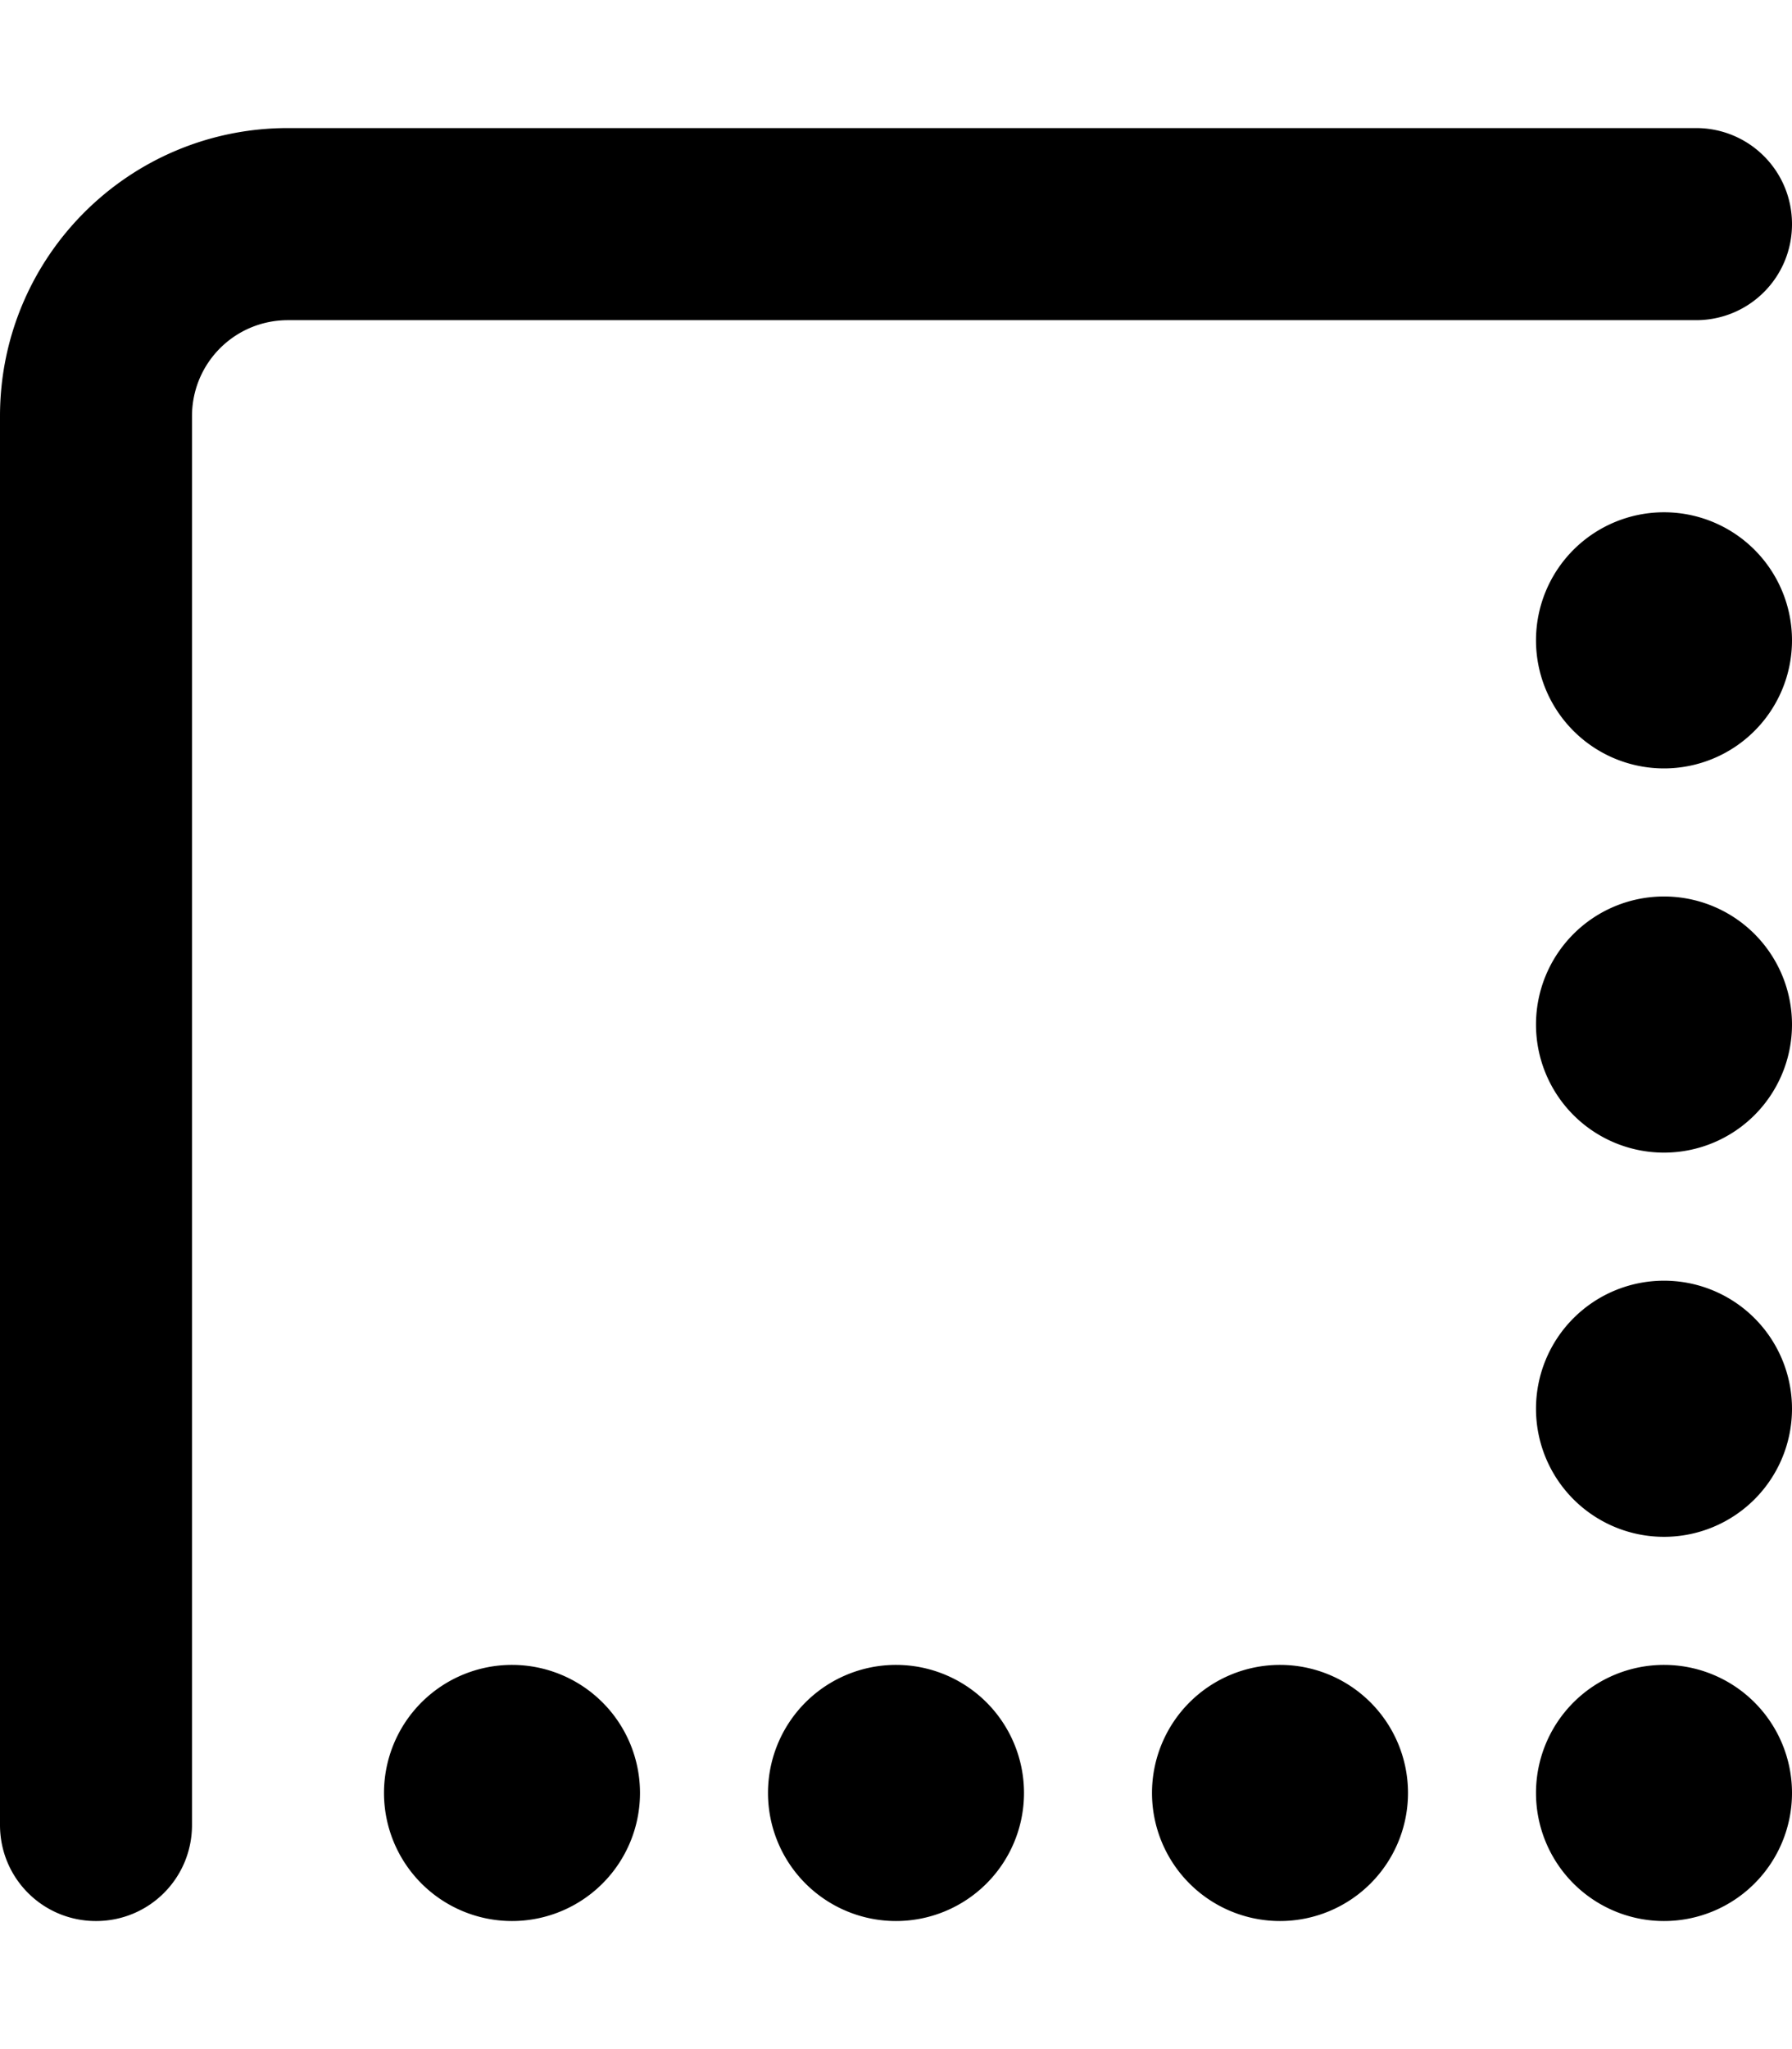 <svg xmlns="http://www.w3.org/2000/svg" viewBox="0 0 448 512"><!--! Font Awesome Pro 6.6.0 by @fontawesome - https://fontawesome.com License - https://fontawesome.com/license (Commercial License) Copyright 2024 Fonticons, Inc. --><path d="M0 456c0 13.3 10.7 24 24 24s24-10.7 24-24l0-352c0-13.3 10.7-24 24-24l352 0c13.3 0 24-10.7 24-24s-10.7-24-24-24L72 32C32.2 32 0 64.2 0 104L0 456zm128-40a32 32 0 1 0 0 64 32 32 0 1 0 0-64zm192 0a32 32 0 1 0 0 64 32 32 0 1 0 0-64zm-96 64a32 32 0 1 0 0-64 32 32 0 1 0 0 64zm192-64a32 32 0 1 0 0 64 32 32 0 1 0 0-64zm0-128a32 32 0 1 0 0-64 32 32 0 1 0 0 64zm0 32a32 32 0 1 0 0 64 32 32 0 1 0 0-64zm0-128a32 32 0 1 0 0-64 32 32 0 1 0 0 64z"/></svg>